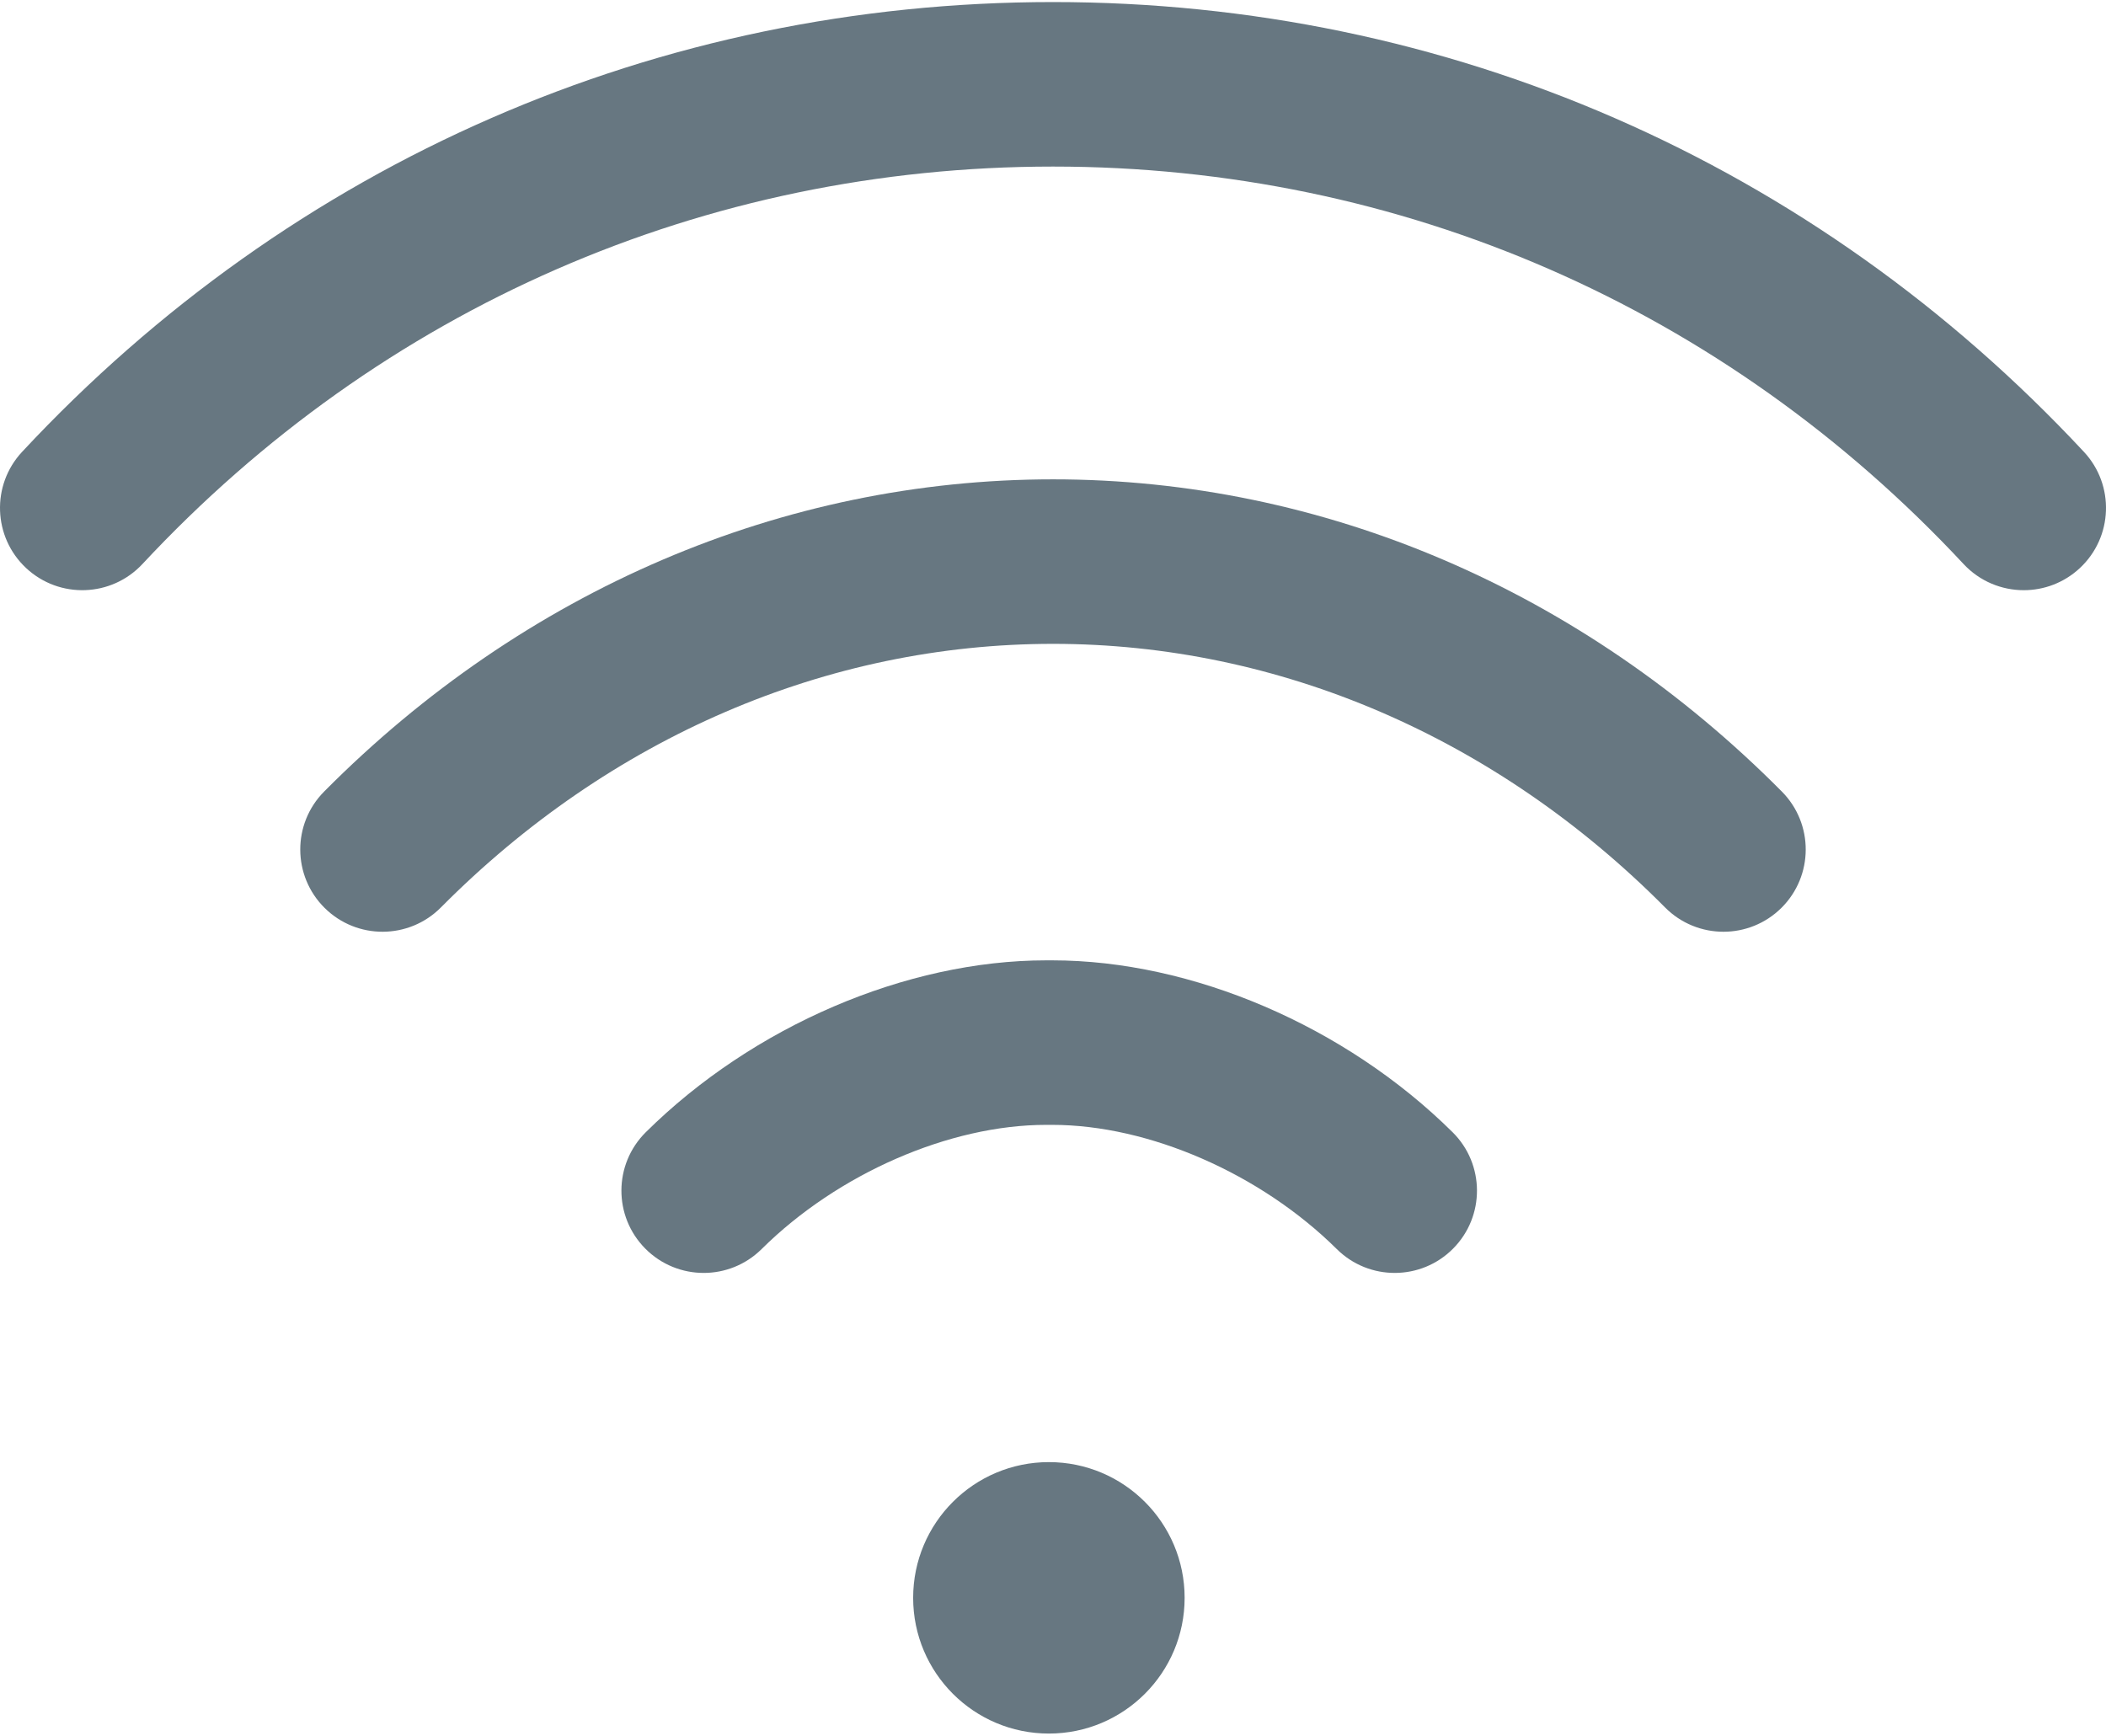 <?xml version="1.0" encoding="UTF-8"?>
<svg width="512px" height="422px" viewBox="0 0 512 422" version="1.1" xmlns="http://www.w3.org/2000/svg" xmlns:xlink="http://www.w3.org/1999/xlink">
    <!-- Generator: Sketch 53.1 (72631) - https://sketchapp.com -->
    <title>img:room_icon2</title>
    <desc>Created with Sketch.</desc>
    <g id="Page-1" stroke="none" stroke-width="1" fill="none" fill-rule="evenodd">
        <g id="img:room_icon2" fill="#677781" fill-rule="nonzero">
            <circle id="Oval" cx="255.001" cy="388.5" r="33"></circle>
            <path d="M506.632,109.864 C440.902,39.341 351.895,0.501 255.997,0.5 C160.107,0.501 71.1,39.341 5.369,109.864 C-2.161,117.944 -1.716,130.6 6.364,138.131 C14.445,145.661 27.1,145.217 34.631,137.136 C92.711,74.82 171.327,40.501 256.004,40.5 C340.674,40.501 419.29,74.82 477.37,137.136 C481.309,141.362 486.65,143.5 492.005,143.5 C496.888,143.5 501.783,141.722 505.637,138.131 C513.717,130.599 514.163,117.944 506.632,109.864 Z" id="Path"></path>
            <path d="M433.194,192.458 C384.607,143.504 321.678,116.545 255.998,116.547 C190.303,116.548 127.373,143.508 78.801,192.46 C71.021,200.301 71.07,212.964 78.911,220.744 C86.752,228.524 99.415,228.475 107.195,220.634 C148.2,179.308 201.046,156.548 255.998,156.547 C310.936,156.545 363.782,179.306 404.802,220.636 C408.712,224.575 413.854,226.547 418.998,226.547 C424.09,226.547 429.186,224.613 433.088,220.742 C440.927,212.961 440.975,200.298 433.194,192.458 Z" id="Path"></path>
            <path d="M353.151,275.292 C327.131,249.513 289.834,233.5 255.812,233.5 C255.808,233.5 255.801,233.5 255.797,233.5 L254.356,233.5 C254.35,233.5 254.347,233.5 254.341,233.5 C220.318,233.5 183.018,249.514 156.999,275.292 C149.153,283.066 149.094,295.729 156.868,303.576 C160.779,307.523 165.927,309.5 171.076,309.5 C176.163,309.5 181.252,307.571 185.151,303.708 C203.674,285.356 230.831,273.5 254.343,273.5 C254.346,273.5 254.35,273.5 254.353,273.5 L255.8,273.5 C255.804,273.5 255.805,273.5 255.809,273.5 C279.318,273.5 306.477,285.357 324.998,303.708 C332.844,311.481 345.509,311.425 353.282,303.576 C361.057,295.73 360.998,283.066 353.151,275.292 Z" id="Path"></path>
        </g>
    </g>
</svg>